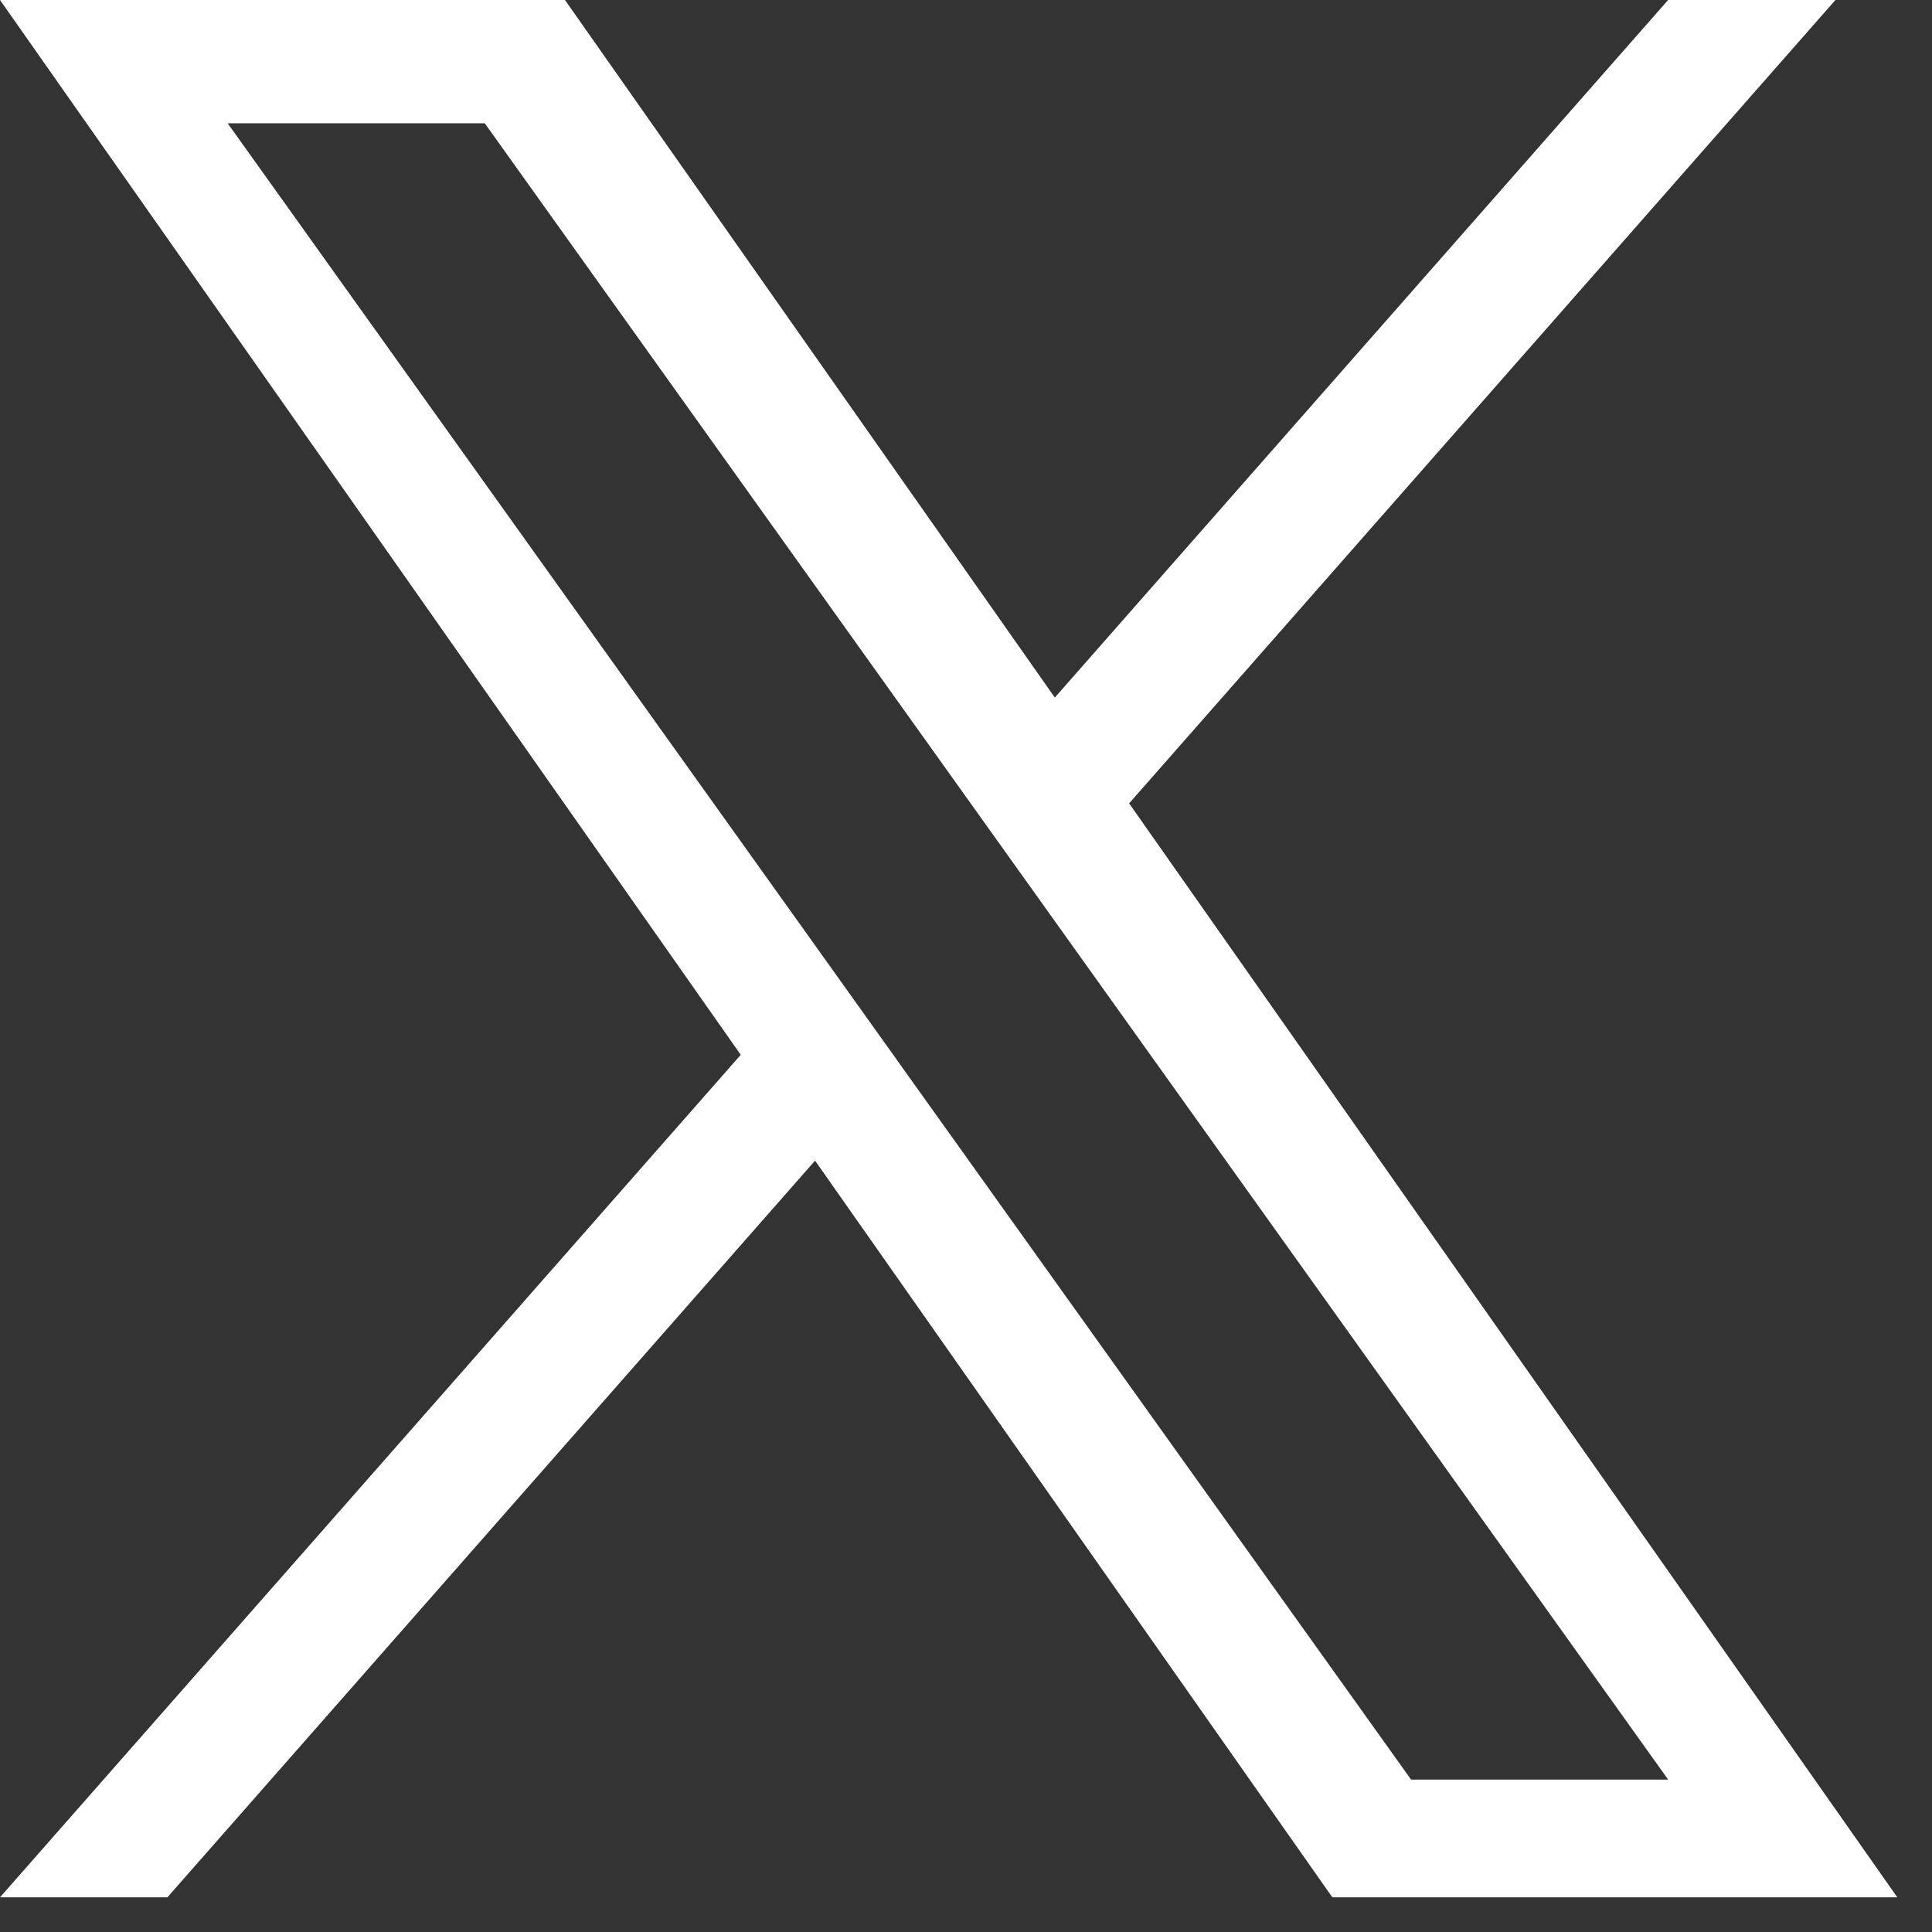 <?xml version="1.0" encoding="utf-8"?>
<svg xmlns="http://www.w3.org/2000/svg" fill="none" height="100%" overflow="visible" preserveAspectRatio="none" style="display: block;" viewBox="0 0 39 39" width="100%">
<rect x="0" y="0" width="39" height="39" fill="#333333" stroke="none"/>
<path d="M22.793 16.217L37.051 0H33.673L21.293 14.081L11.405 0H0L14.953 21.293L0 38.3H3.379L16.453 23.429L26.895 38.3H38.3L22.793 16.217H22.793ZM18.166 21.481L16.651 19.36L4.596 2.489H9.786L19.514 16.105L21.029 18.225L33.674 35.924H28.485L18.166 21.482V21.481Z" fill="white" id="X"/>
</svg>